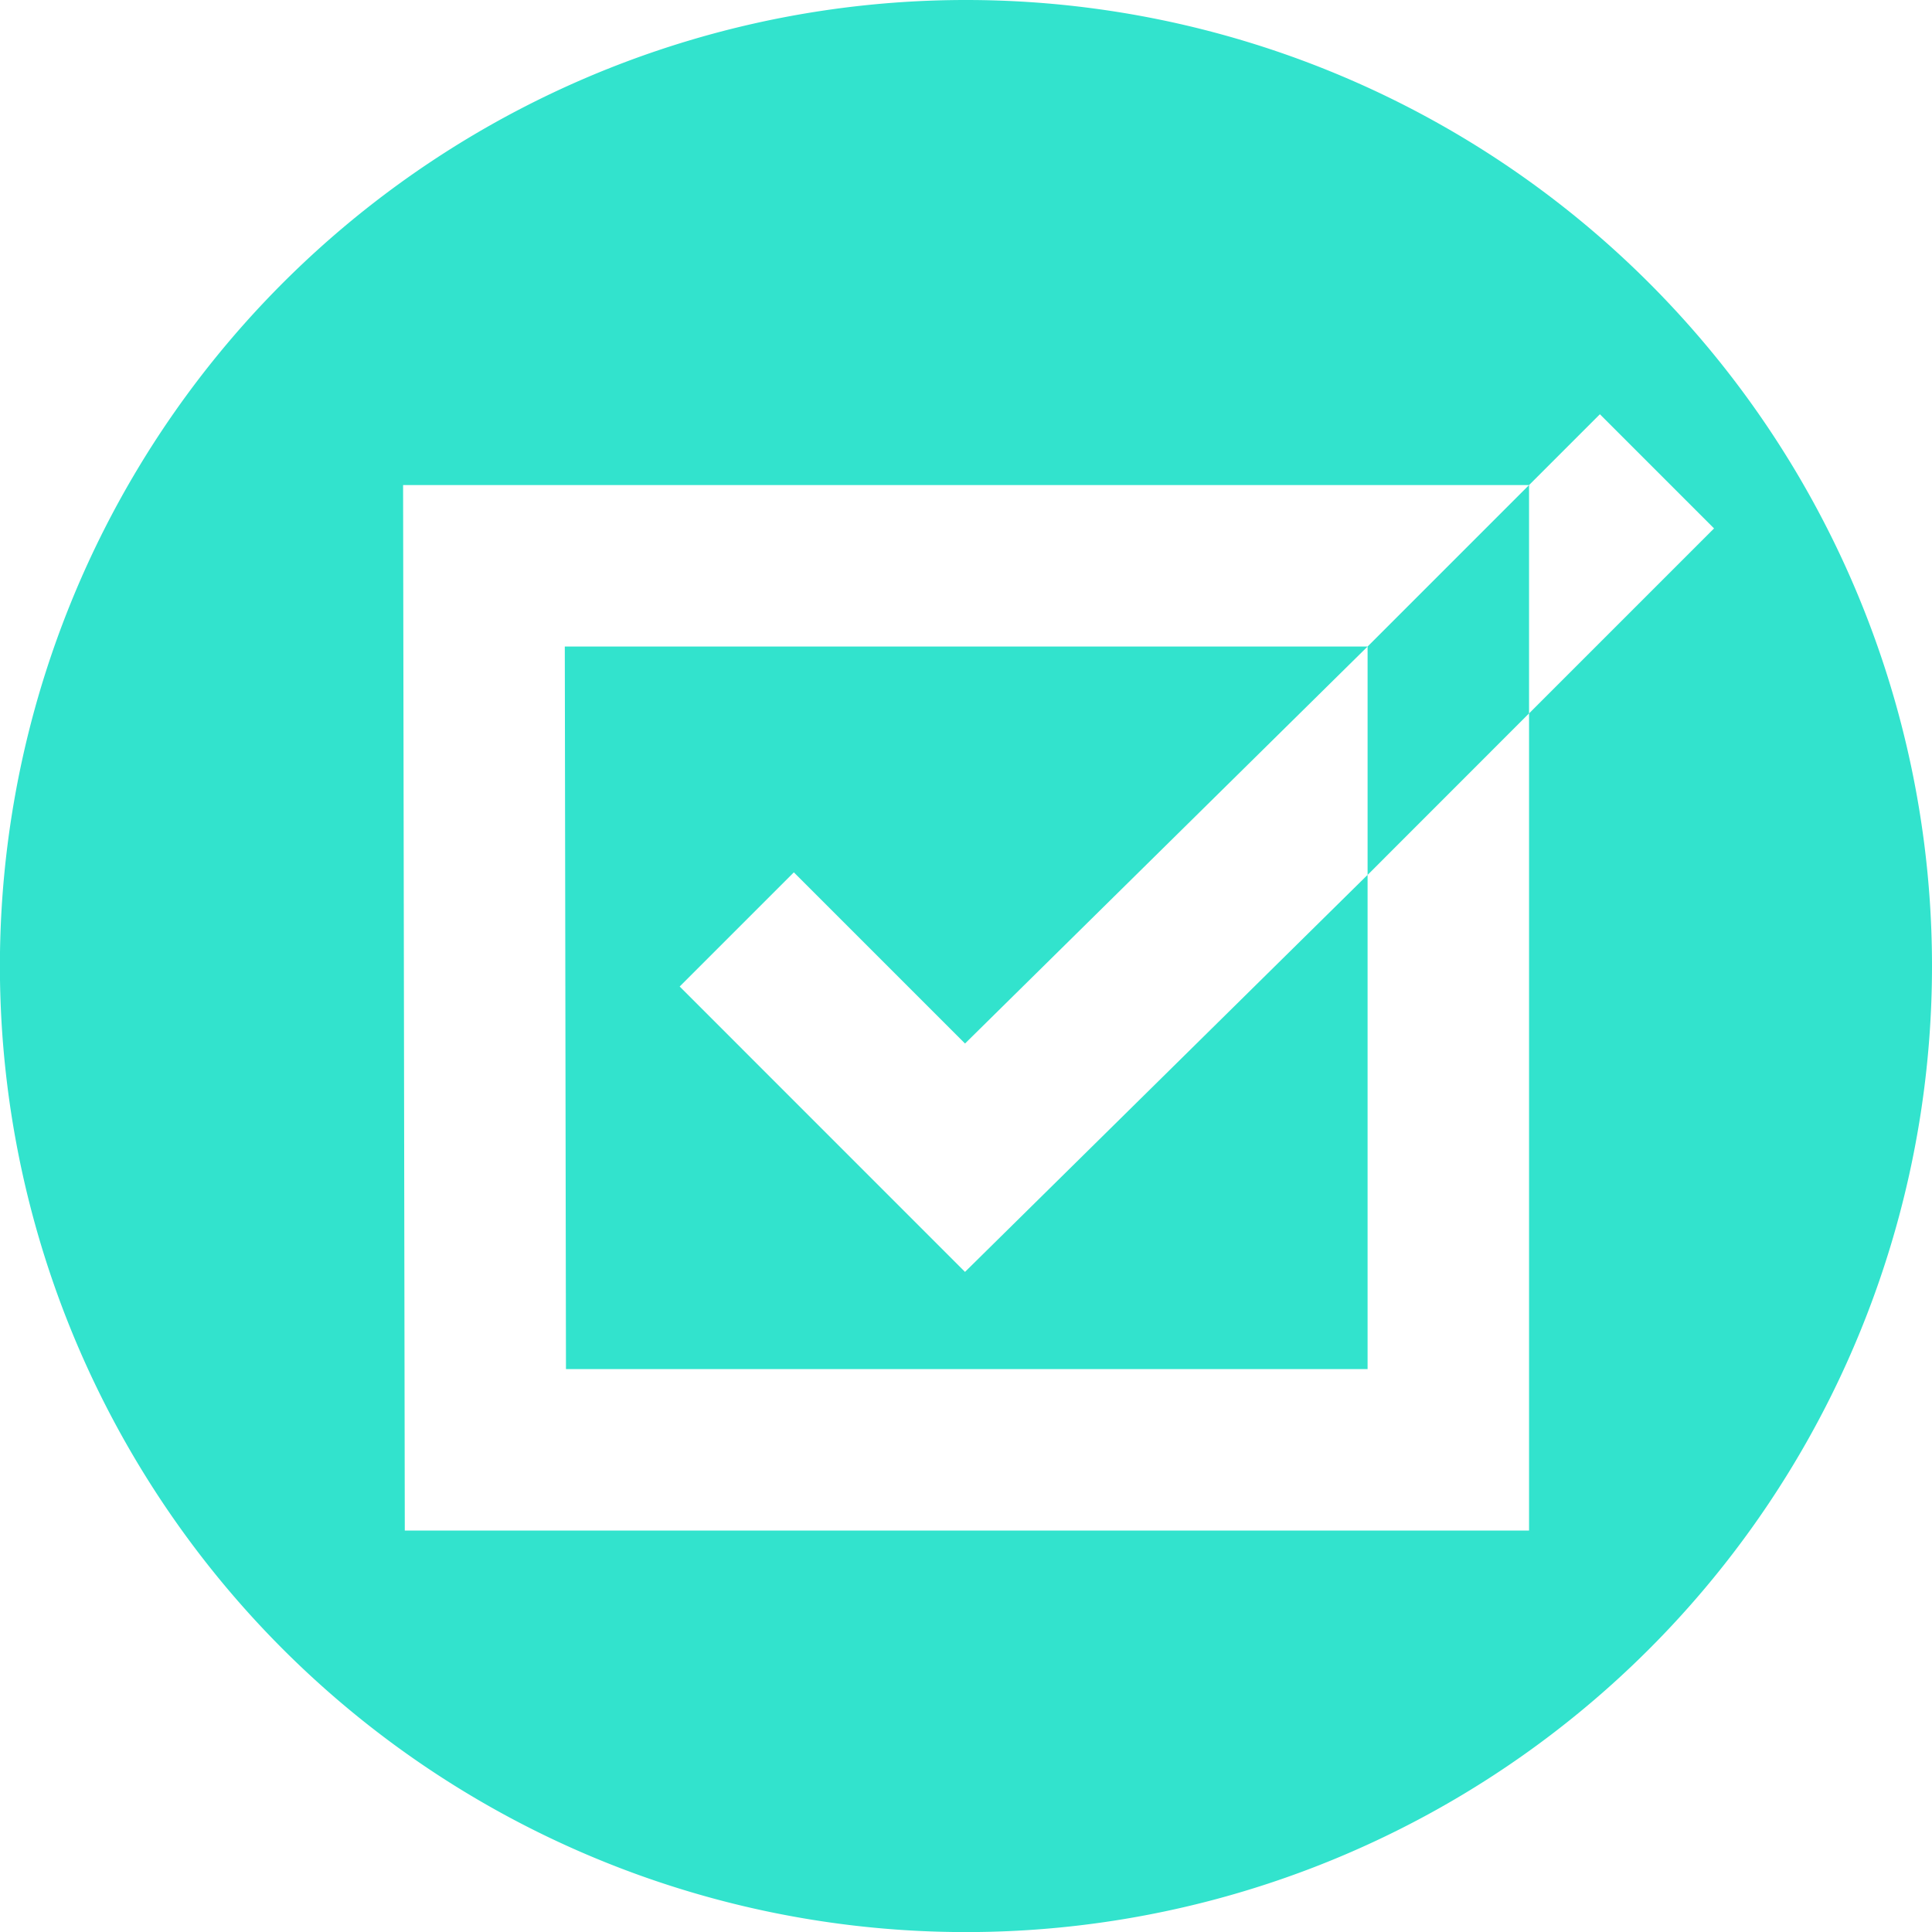 <svg xmlns="http://www.w3.org/2000/svg" width="268.148" height="268.159" viewBox="0 0 268.148 268.159">
  <g id="pp-usp-icon-check" transform="translate(-0.402 -0.386)">
    <path id="Pfad_3674" data-name="Pfad 3674" d="M190.214,90.12v31.7L212.623,99.4V67.71Z" fill="#32e3cd"/>
    <g id="Gruppe_836" data-name="Gruppe 836">
      <g id="Gruppe_844" data-name="Gruppe 844">
        <path id="Pfad_3675" data-name="Pfad 3675" d="M134.476.386A134.08,134.08,0,1,0,268.55,134.465,134.076,134.076,0,0,0,134.476.386M212.623,99.4V212.82H56.584L56.348,67.706H212.623v.008l9.833-9.834L238.3,73.726,212.619,99.409Z" fill="#32e3cd"/>
        <path id="Pfad_3676" data-name="Pfad 3676" d="M78.792,90.116l.162,100.294H190.213v-68.6l-55.876,55.107-39.6-39.609,15.845-15.845,23.758,23.758L190.213,90.12v0Z" fill="#32e3cd"/>
      </g>
    </g>
  </g>
</svg>
